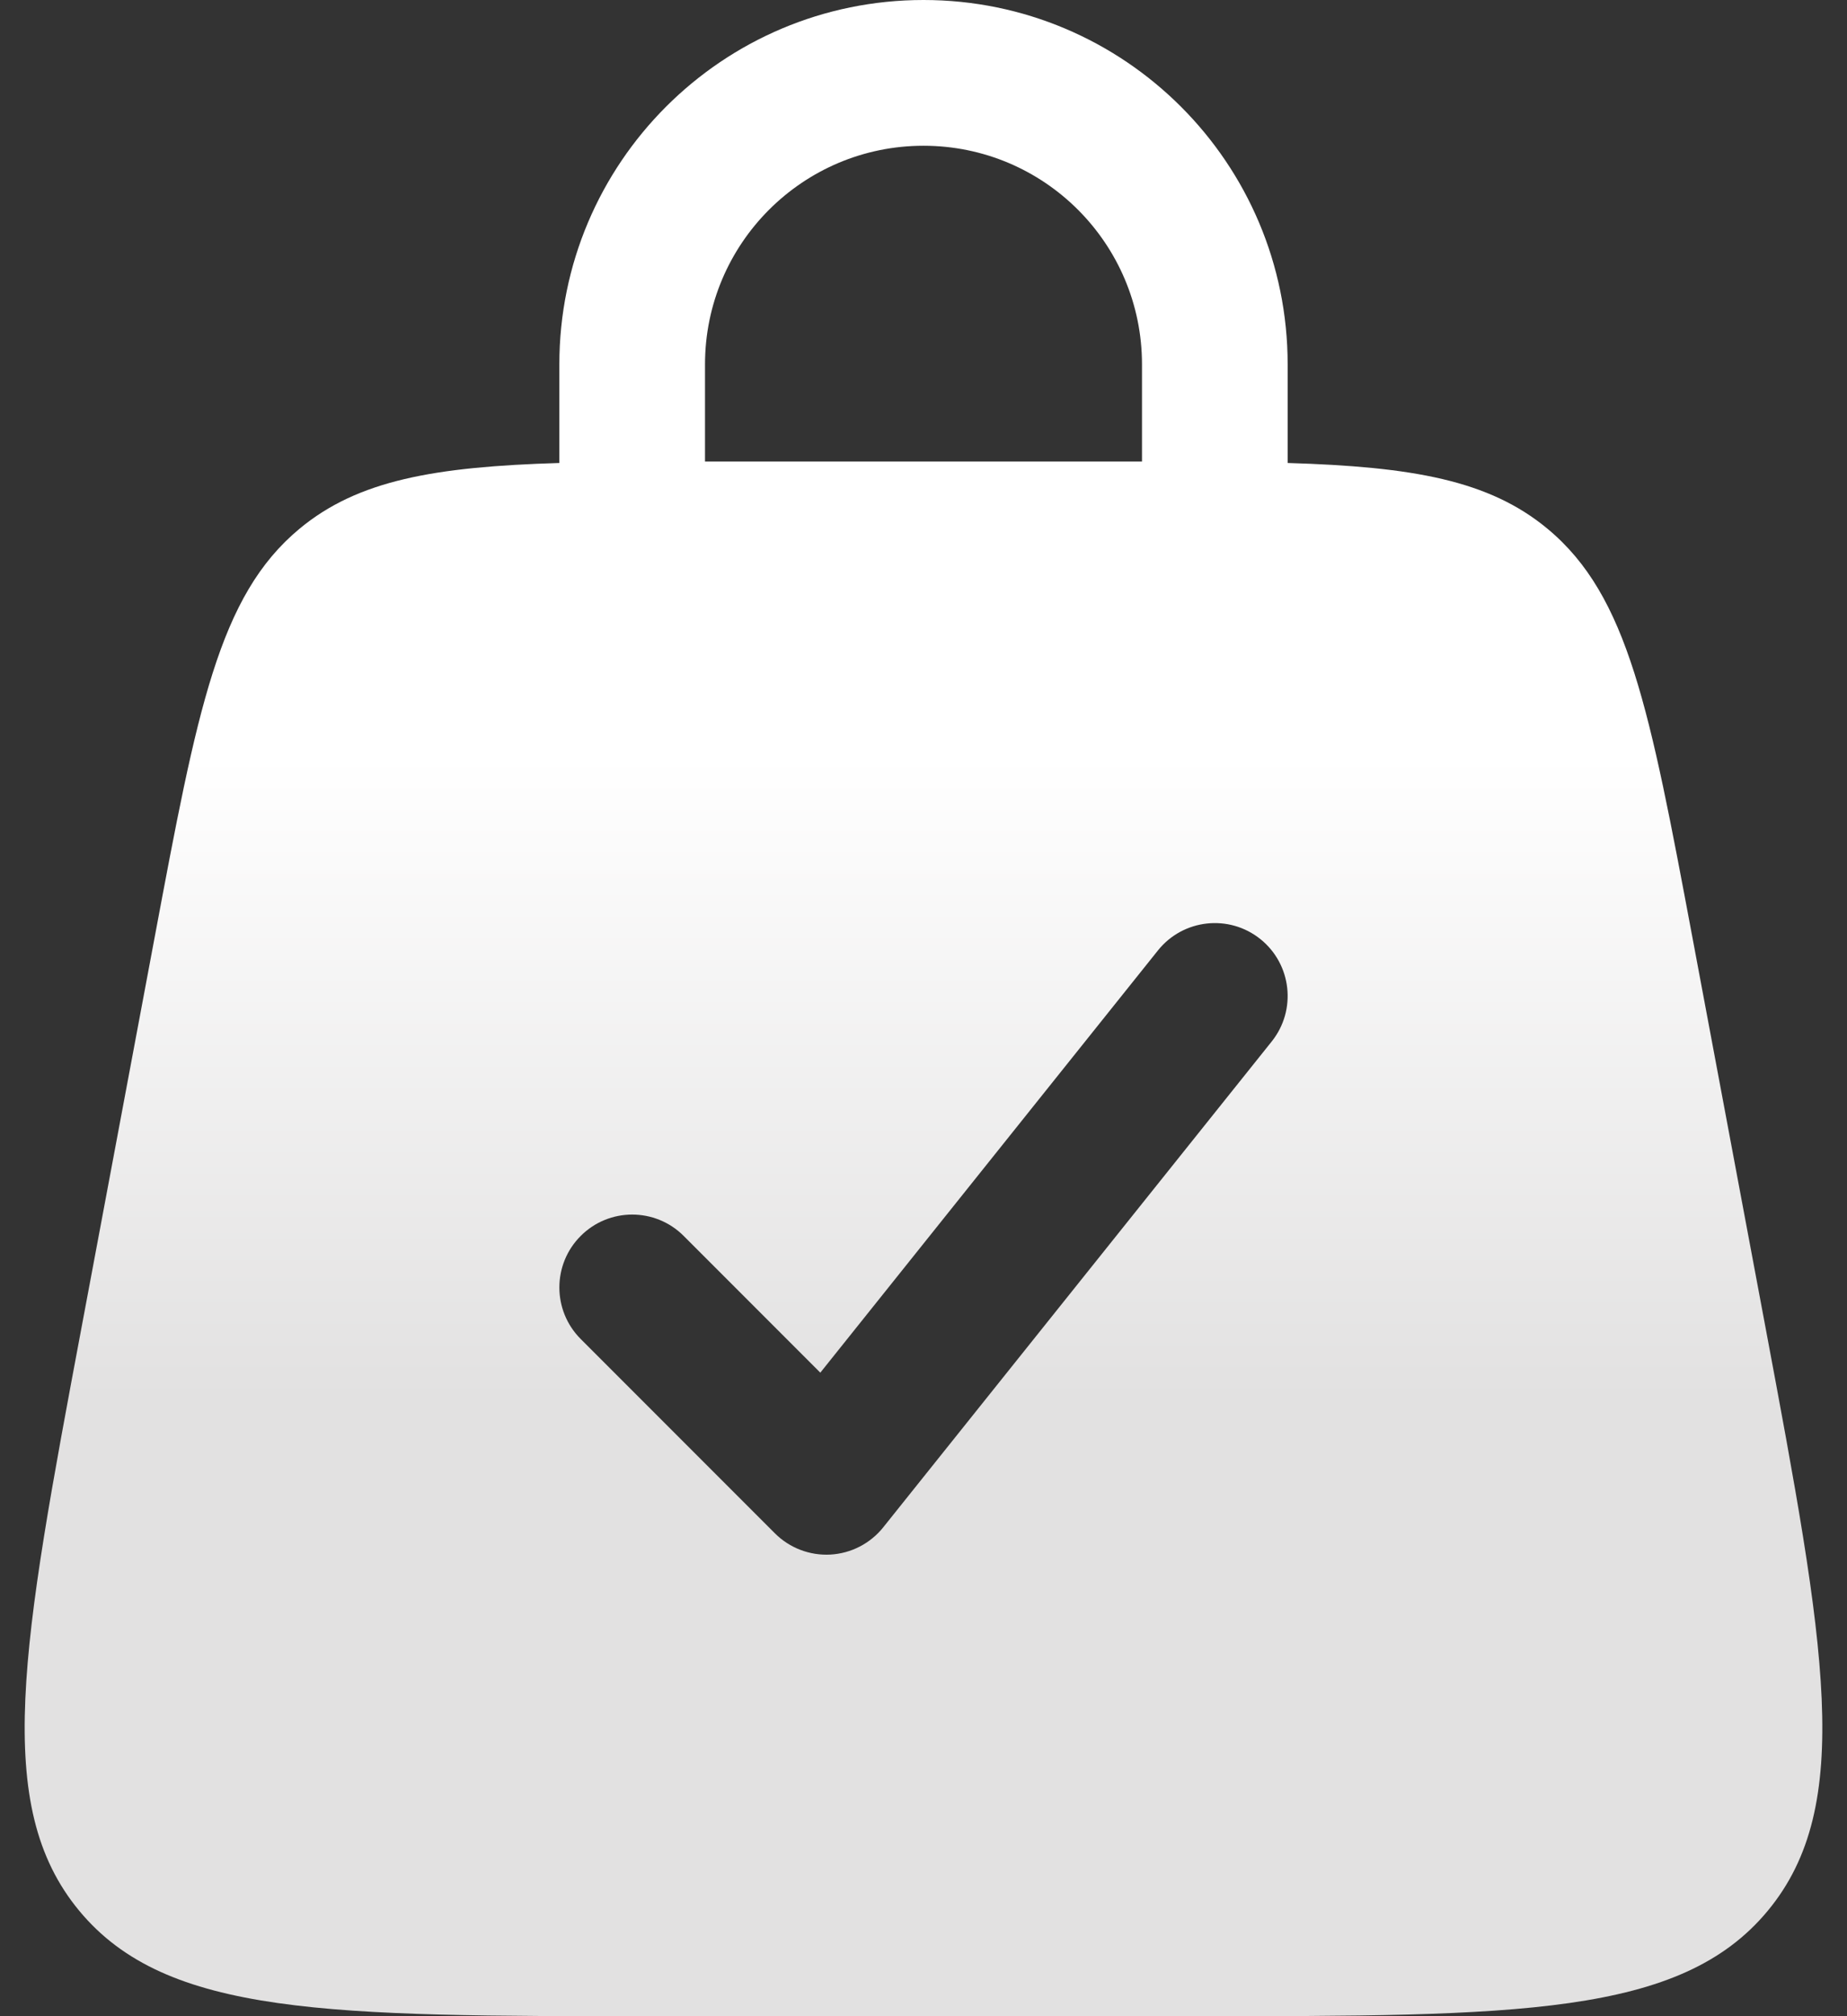 <svg width="44" height="48" viewBox="0 0 44 48" fill="none" xmlns="http://www.w3.org/2000/svg">
<rect x="0" y="0" width="44" height="48" fill="#333333" stroke="none"/>
<path id="Vector" fill-rule="evenodd" clip-rule="evenodd" d="M13.326 11.022C13.326 11.011 13.325 10.999 13.325 10.988V8.675C13.325 3.884 17.209 0 22 0C26.791 0 30.675 3.884 30.675 8.675V10.988C30.675 10.999 30.675 11.011 30.675 11.022C33.652 11.112 35.474 11.433 36.865 12.588C38.793 14.187 39.3 16.895 40.316 22.31L42.051 31.563C43.478 39.177 44.192 42.984 42.111 45.492C40.03 48 36.156 48 28.409 48H15.591C7.844 48 3.971 48 1.889 45.492C-0.192 42.984 0.522 39.177 1.95 31.563L3.685 22.31C4.7 16.895 5.208 14.187 7.135 12.588C8.526 11.433 10.348 11.112 13.326 11.022ZM16.795 8.675C16.795 5.8 19.126 3.47 22 3.47C24.875 3.47 27.205 5.8 27.205 8.675V10.988C27.205 10.988 27.205 10.988 27.205 10.988C27.031 10.988 26.854 10.988 26.674 10.988H17.326C17.146 10.988 16.969 10.988 16.795 10.988V8.675ZM30.024 22.356C30.772 22.955 30.893 24.047 30.295 24.795L21.041 36.361C20.733 36.746 20.276 36.982 19.783 37.01C19.29 37.037 18.809 36.853 18.46 36.504L13.834 31.878C13.156 31.2 13.156 30.101 13.834 29.424C14.511 28.746 15.61 28.746 16.287 29.424L19.542 32.679L27.585 22.627C28.184 21.879 29.276 21.758 30.024 22.356Z" fill="url(#paint0_linear_194_58)"/>
<defs>
<linearGradient id="paint0_linear_194_58" x1="22" y1="4.258" x2="22" y2="47.351" gradientUnits="userSpaceOnUse">
<stop offset="0.319" stop-color="white"/>
<stop offset="0.674" stop-color="#E2E1E1"/>
</linearGradient>
</defs>
</svg>
